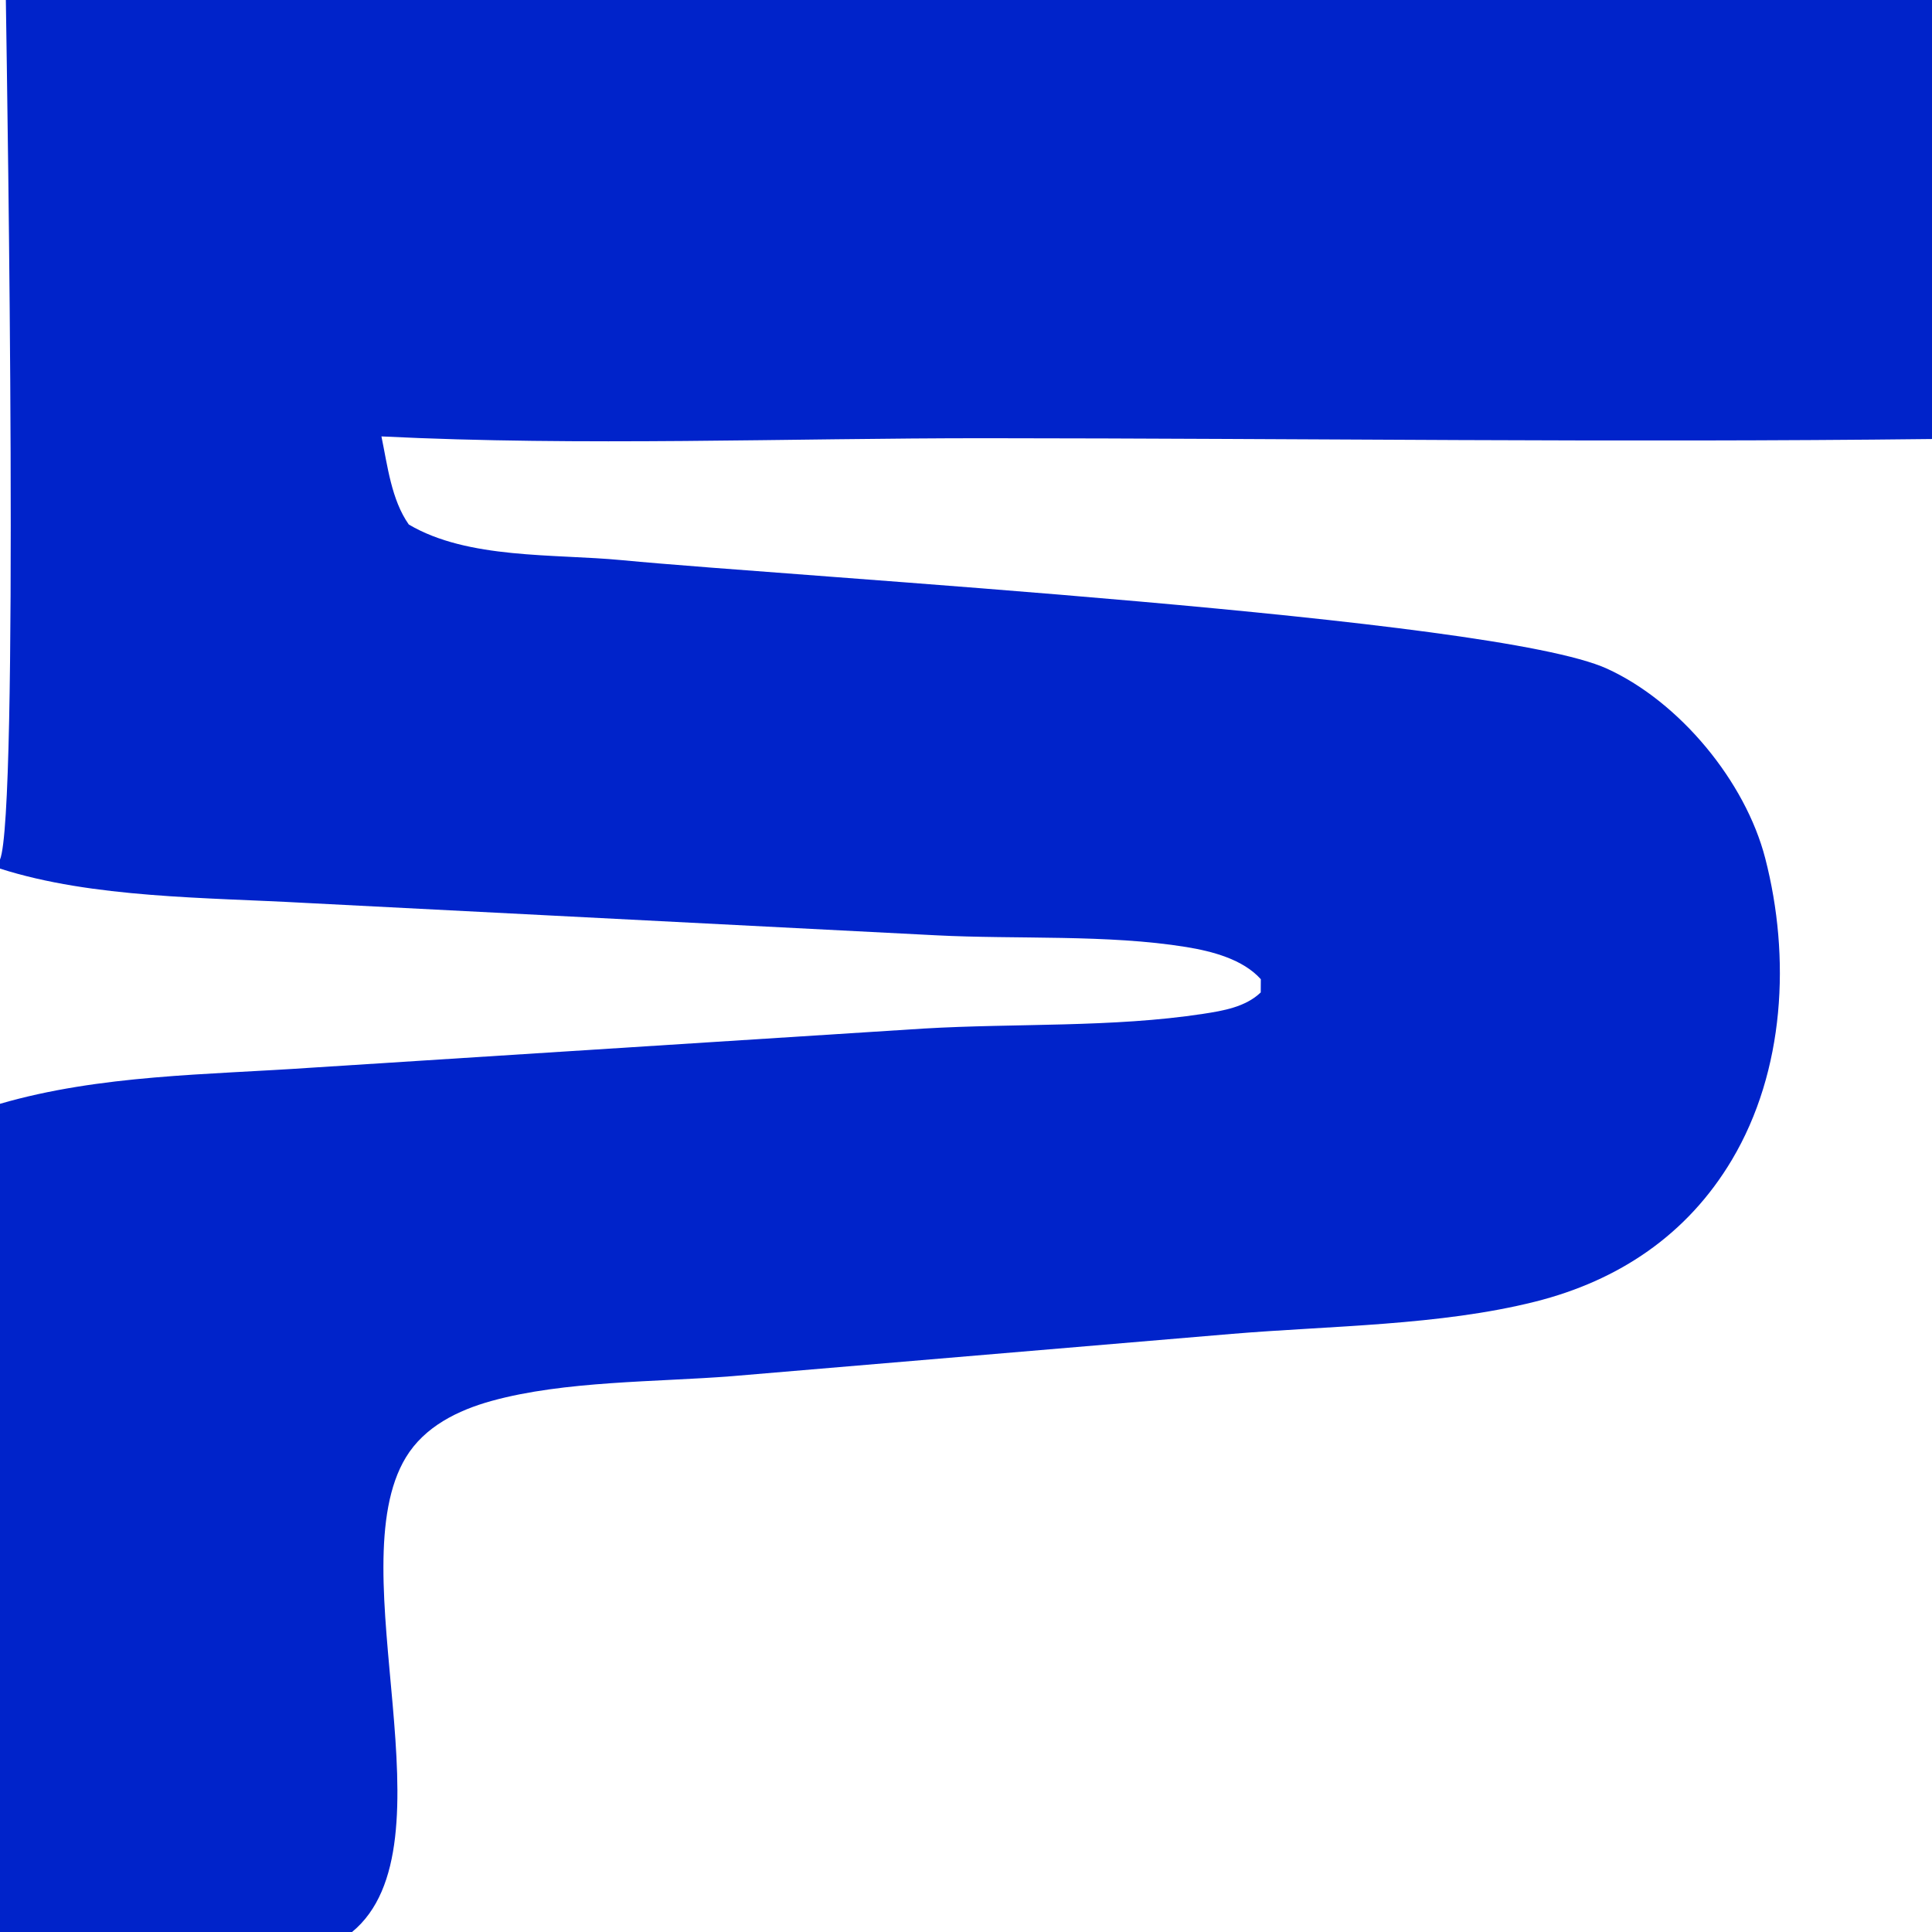 <svg width="72" height="72" viewBox="0 0 72 72" fill="none" xmlns="http://www.w3.org/2000/svg">
<path d="M0 0H0.218H72V16.361V72H13.12H0V41.136V32.37V32.035V0ZM72 16.361C60.272 16.498 48.528 16.338 36.798 16.331C29.3 16.326 21.695 16.633 14.215 16.264C14.441 17.35 14.586 18.628 15.235 19.547C17.439 20.851 20.658 20.634 23.171 20.875C29.785 21.509 55.681 22.994 59.892 24.921C62.594 26.157 65.045 29.115 65.786 31.99C66.737 35.679 66.516 39.906 64.543 43.224C62.884 46.013 60.325 47.728 57.202 48.511C53.654 49.401 49.59 49.404 45.932 49.708L27.278 51.286C24.452 51.509 21.04 51.456 18.321 52.208C17.066 52.555 15.822 53.163 15.125 54.314C12.585 58.508 17.023 68.793 13.12 72H72V16.361ZM0 32.37V41.136C3.737 40.05 7.74 40.057 11.6 39.79L34.43 38.331C37.843 38.13 41.462 38.299 44.836 37.783C45.584 37.669 46.418 37.528 46.984 36.985L46.987 36.492C46.322 35.749 45.17 35.45 44.214 35.294C41.276 34.816 37.886 35.011 34.886 34.856L11.357 33.648C7.728 33.444 3.457 33.477 0 32.37ZM0 0V32.035C0.705 30.339 0.277 4.022 0.218 0H0Z" fill="#0023CA"/>
</svg>
